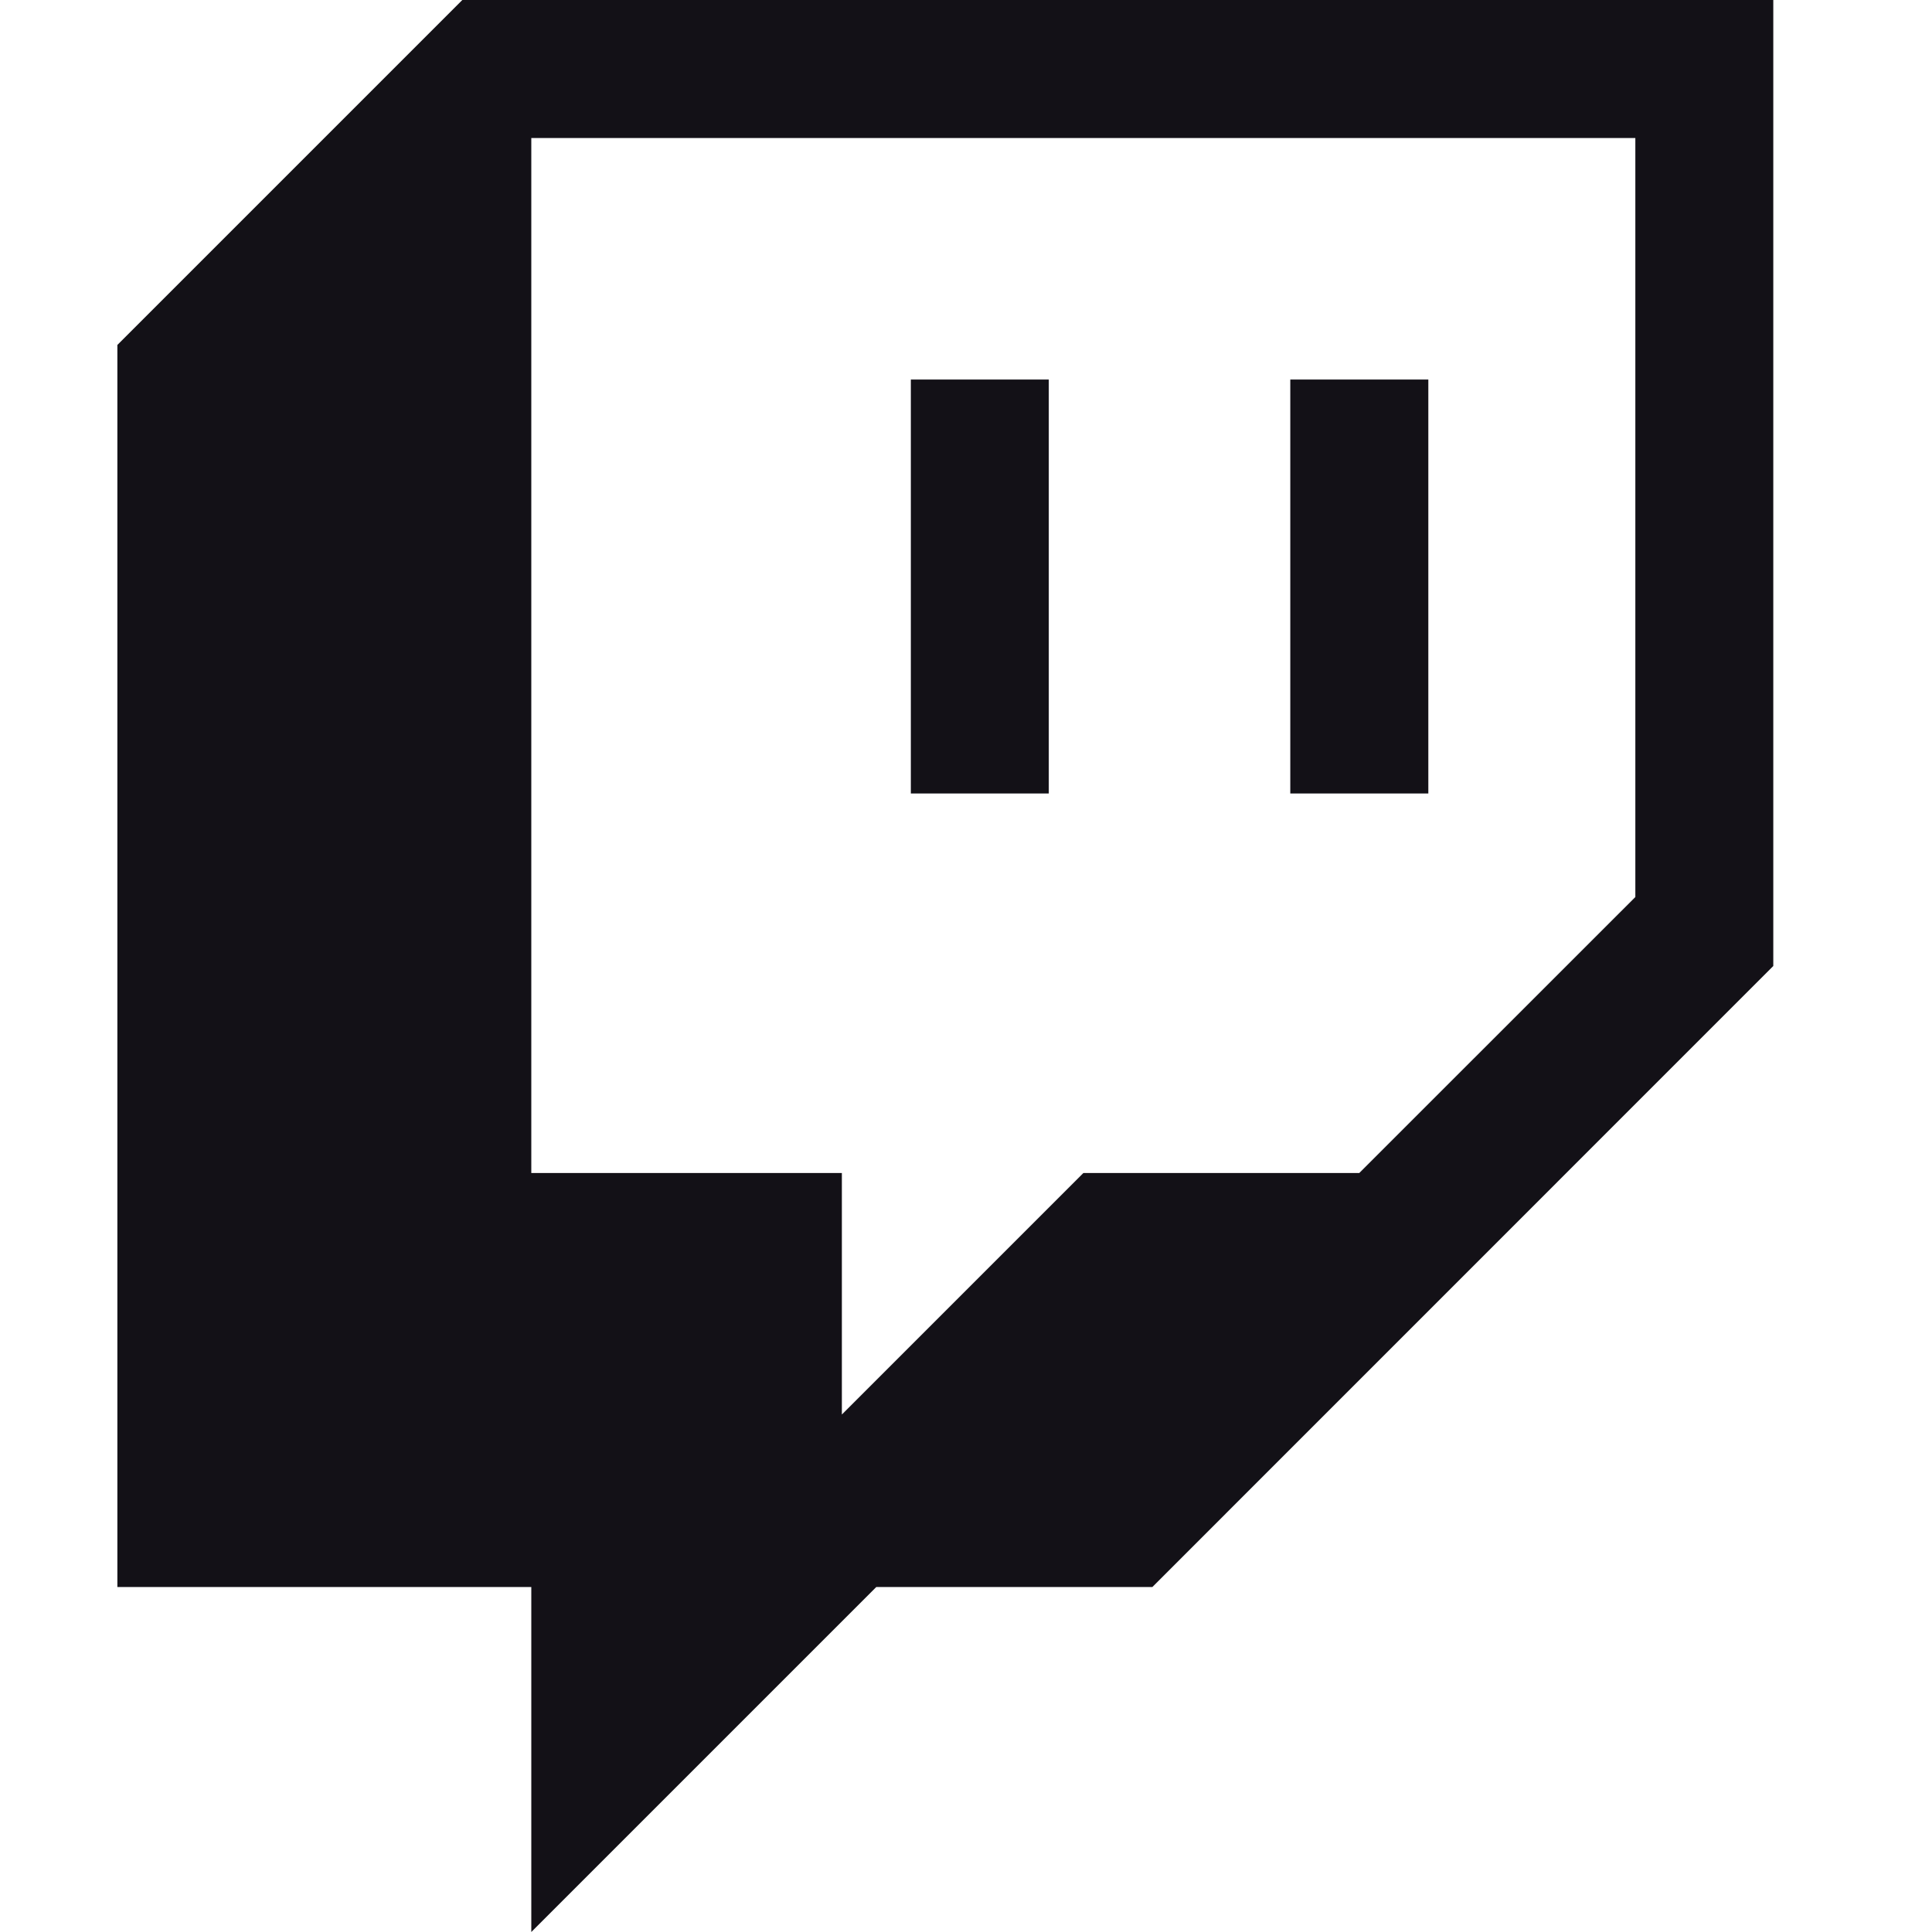<svg width="20" height="20" viewBox="0 0 20 20" fill="none" xmlns="http://www.w3.org/2000/svg">
<g clip-path="url(#clip0_10779_48825)">
<path d="M18.357 10L11.929 16.429H9.071L5.5 20V16.429H1.215V3.571L4.786 0H18.357V10ZM5.5 12.143H8.715V14.643L11.215 12.143H14.071L16.929 9.286V1.429H5.5V12.143Z" fill="#131117"/>
<path d="M14.786 3.929H13.357V8.214H14.786V3.929Z" fill="#131117"/>
<path d="M10.857 3.929H9.429V8.214H10.857V3.929Z" fill="#131117"/>
</g>
<defs>
<clipPath id="clip0_10779_48825">
<rect width="20" height="20" fill="white"/>
</clipPath>
</defs>
</svg>
